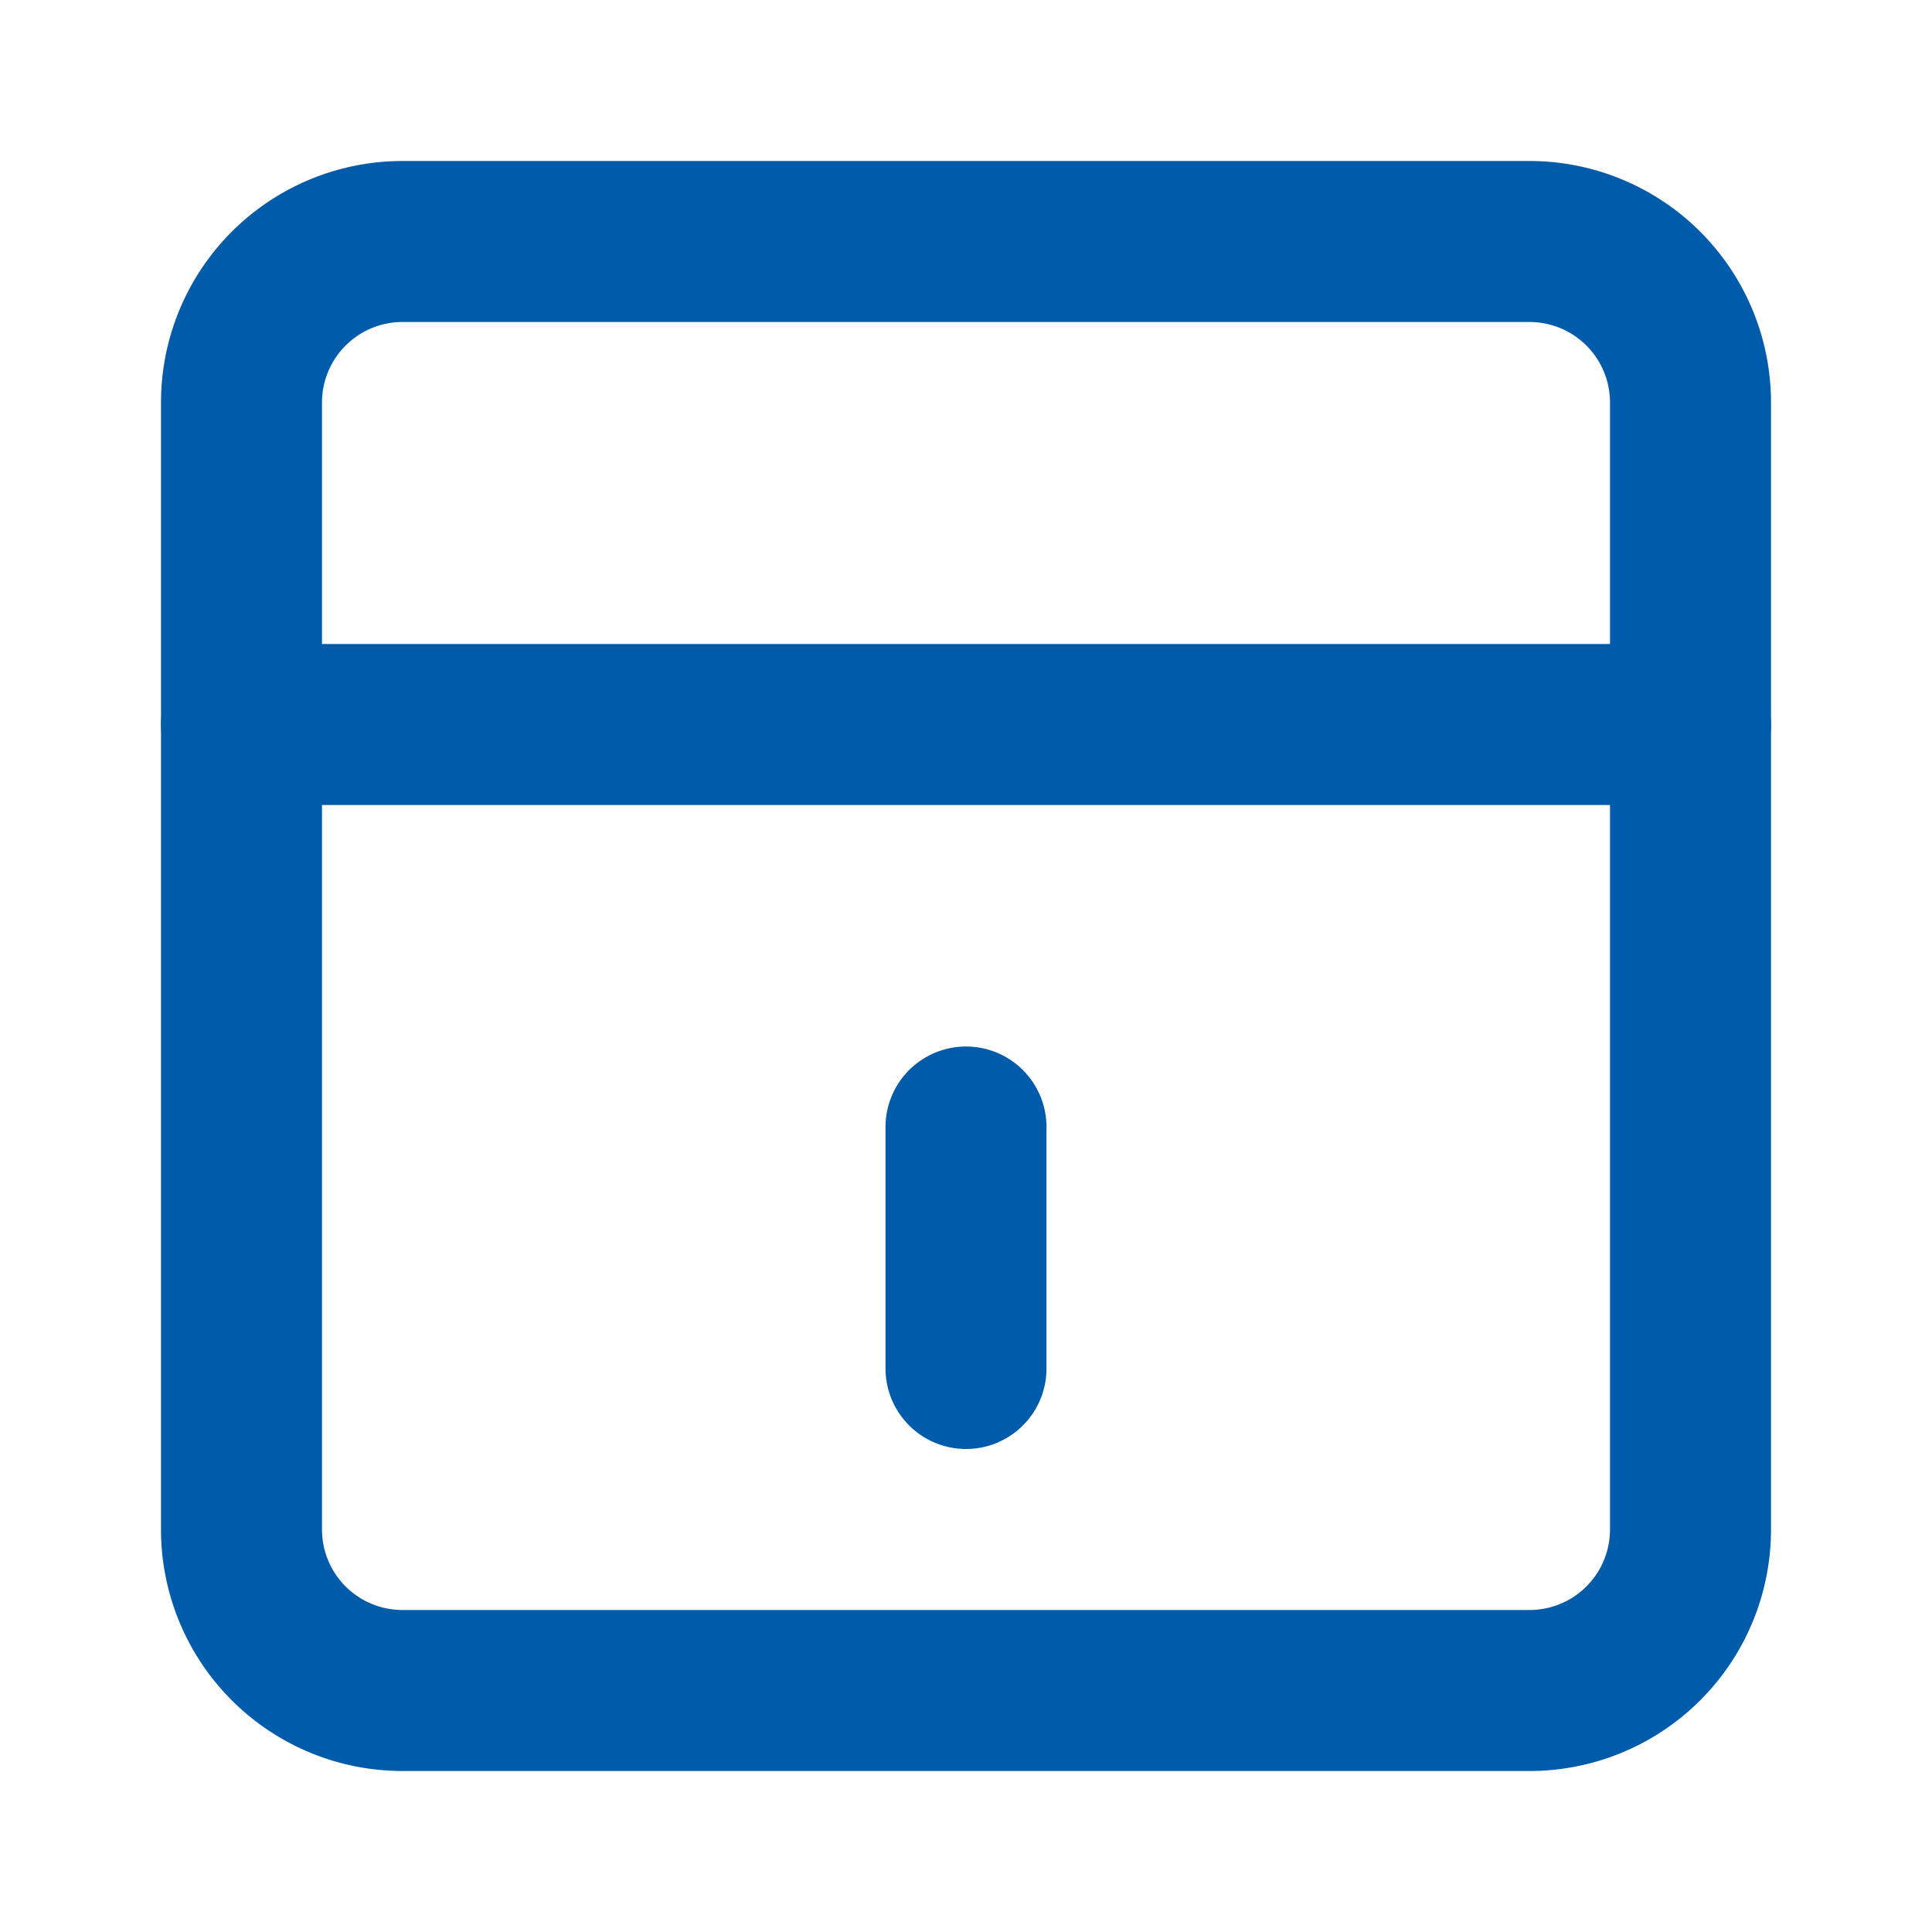 <svg xmlns="http://www.w3.org/2000/svg" width="64" height="64" viewBox="0 0 24 24" fill="none" stroke="#005baa" stroke-width="2" stroke-linecap="round" stroke-linejoin="round">
  <path d="M3 9h18v10a2 2 0 0 1-2 2H5a2 2 0 0 1-2-2V9Z" />
  <path d="M3 9V5a2 2 0 0 1 2-2h14a2 2 0 0 1 2 2v4" />
  <path d="M12 14v3" />
</svg>
